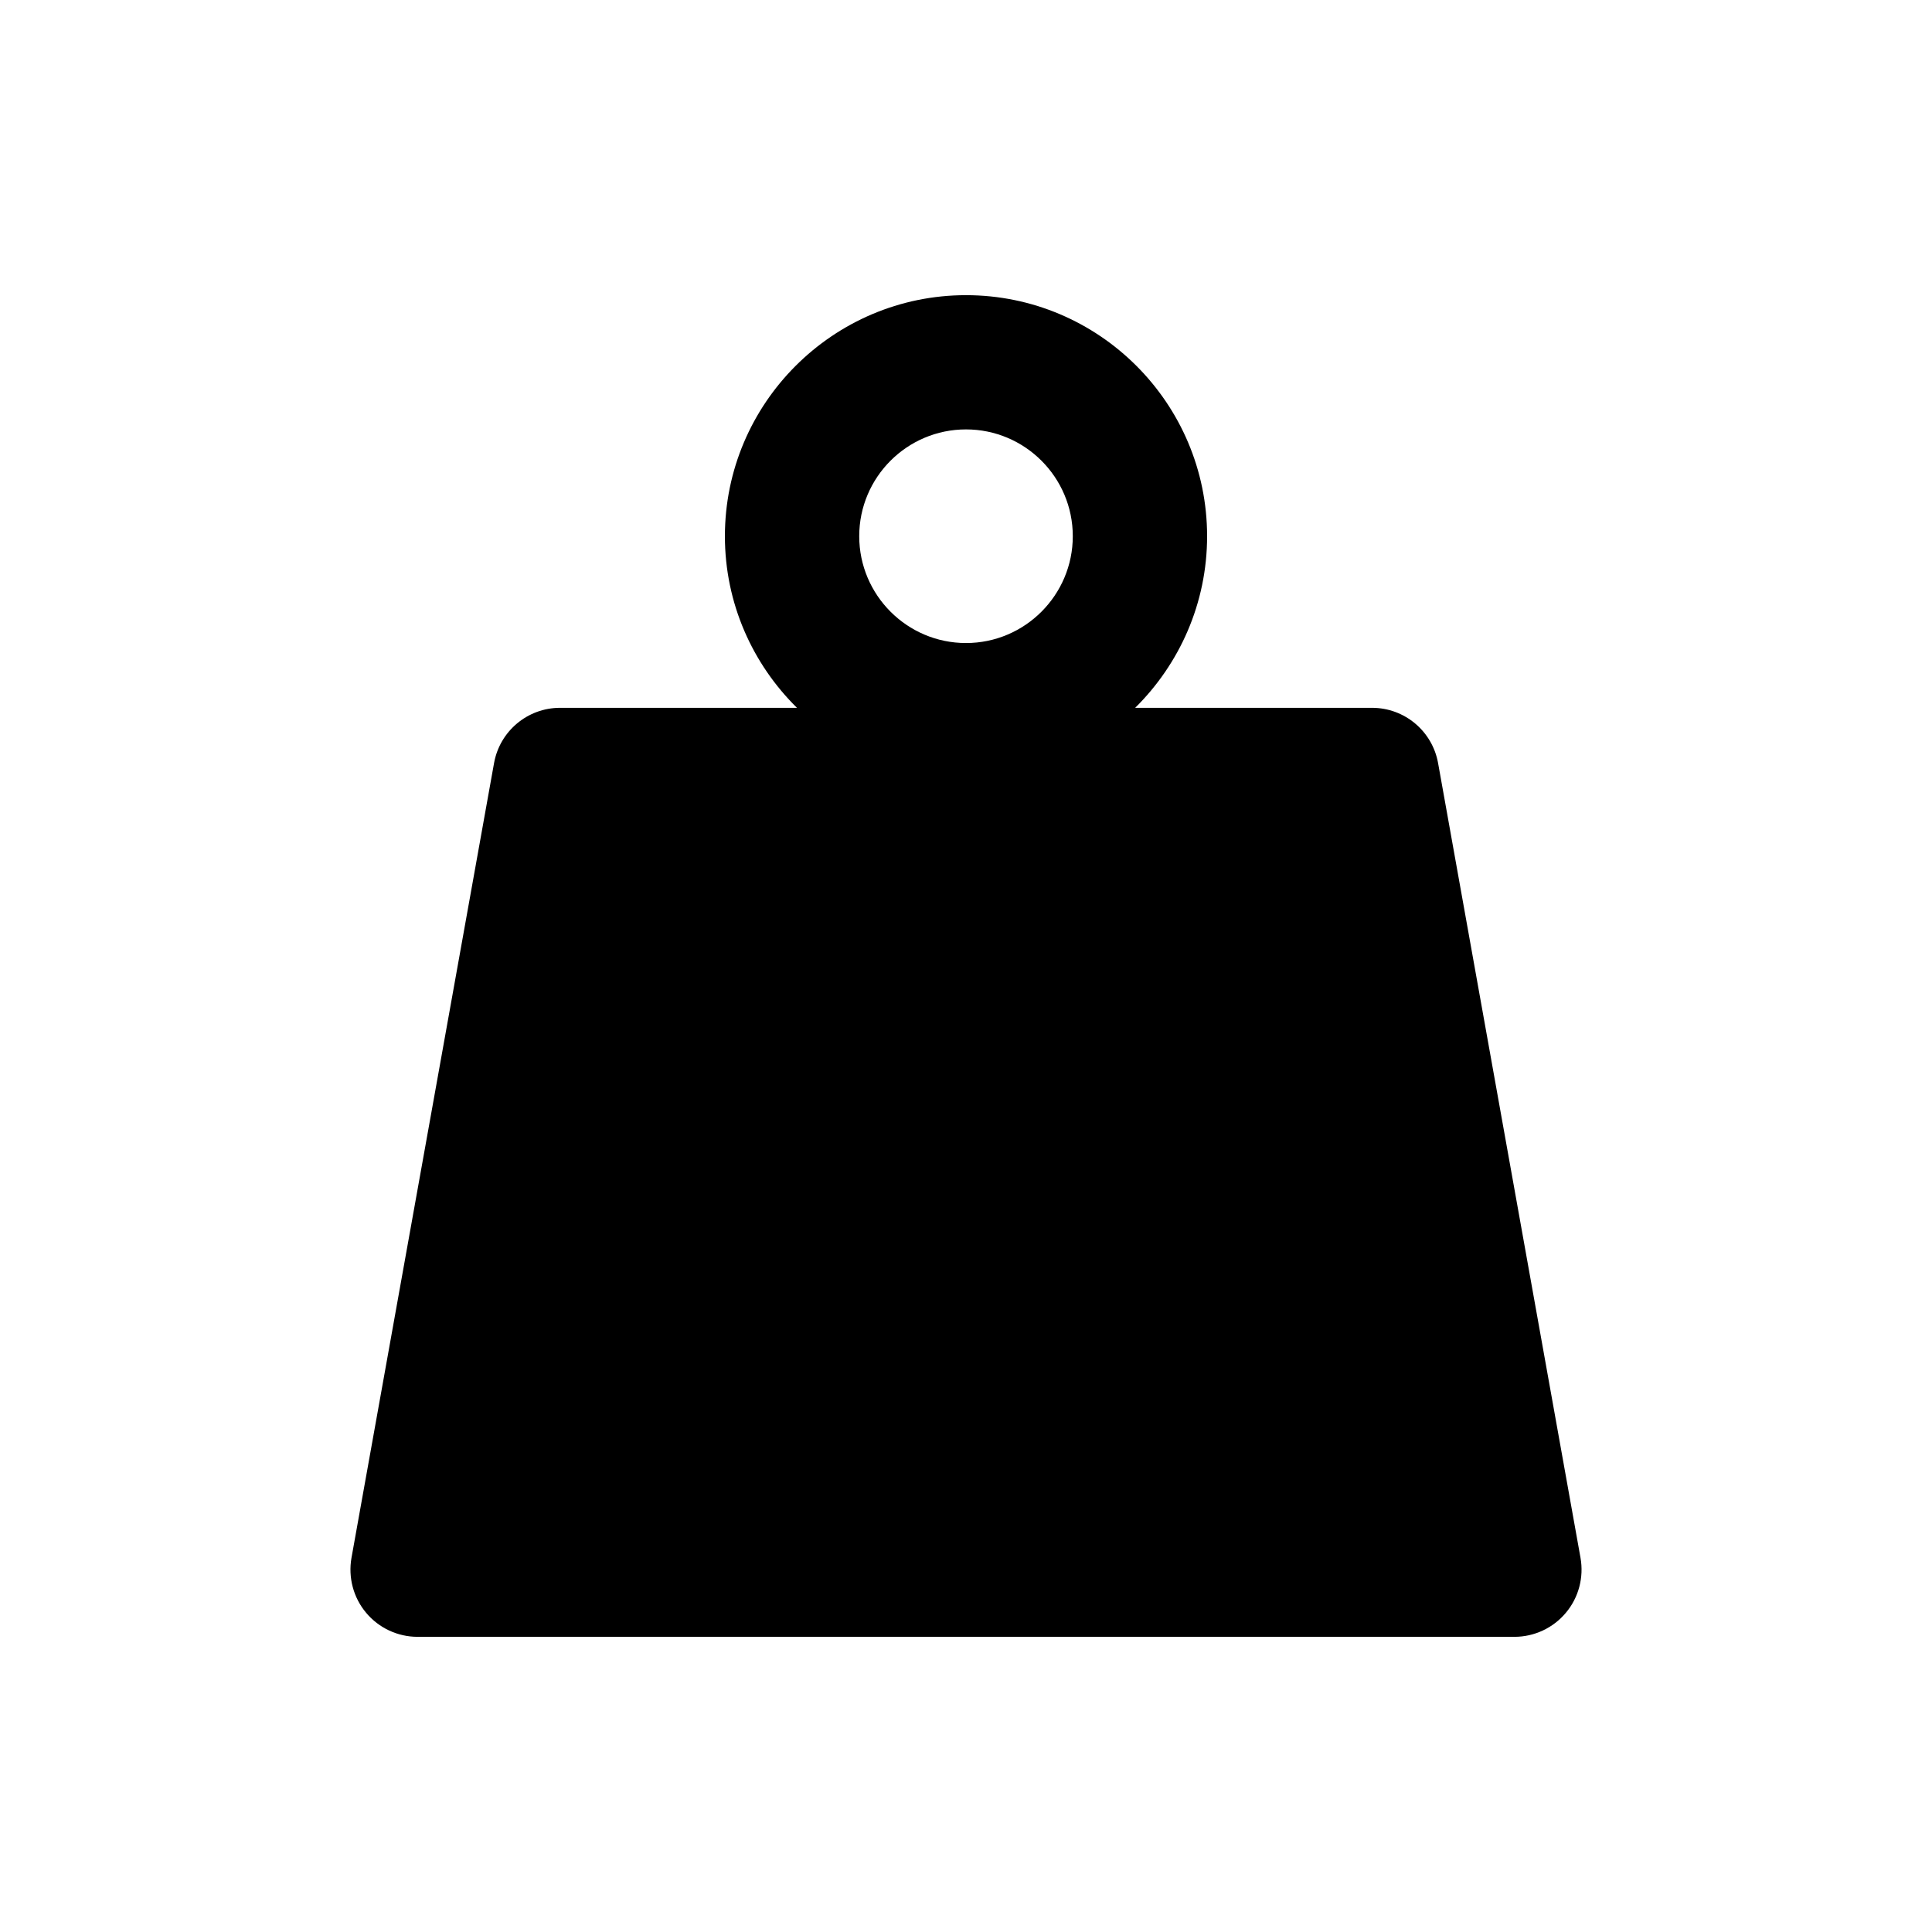 <?xml version="1.0" encoding="utf-8"?>
<!-- Generator: Adobe Illustrator 15.0.0, SVG Export Plug-In . SVG Version: 6.00 Build 0)  -->
<!DOCTYPE svg PUBLIC "-//W3C//DTD SVG 1.1//EN" "http://www.w3.org/Graphics/SVG/1.1/DTD/svg11.dtd">
<svg version="1.1" id="Livello_1" xmlns="http://www.w3.org/2000/svg" xmlns:xlink="http://www.w3.org/1999/xlink" x="0px" y="0px"
	 width="256px" height="256px" viewBox="0 0 256 256" enable-background="new 0 0 256 256" xml:space="preserve">
<path d="M209.426,206.422l-18.872-105.303c-0.757-4.237-4.439-7.329-8.748-7.329h-31.391c5.868-5.798,9.532-13.852,9.532-22.74
	c0-17.611-14.327-31.938-31.947-31.938c-17.604,0-31.946,14.327-31.946,31.938c0,8.889,3.665,16.942,9.55,22.74H74.204
	c-4.3,0-7.982,3.092-8.741,7.329l-18.89,105.303c-0.457,2.59,0.247,5.269,1.938,7.278c1.691,2.026,4.194,3.188,6.819,3.188h145.337
	c2.626,0,5.128-1.162,6.819-3.188C209.181,211.69,209.885,209.012,209.426,206.422z M128,56.899c7.807,0,14.15,6.344,14.15,14.15
	c0,7.797-6.344,14.157-14.15,14.157c-7.805,0-14.148-6.36-14.148-14.157C113.852,63.243,120.195,56.899,128,56.899z"/>
</svg>
